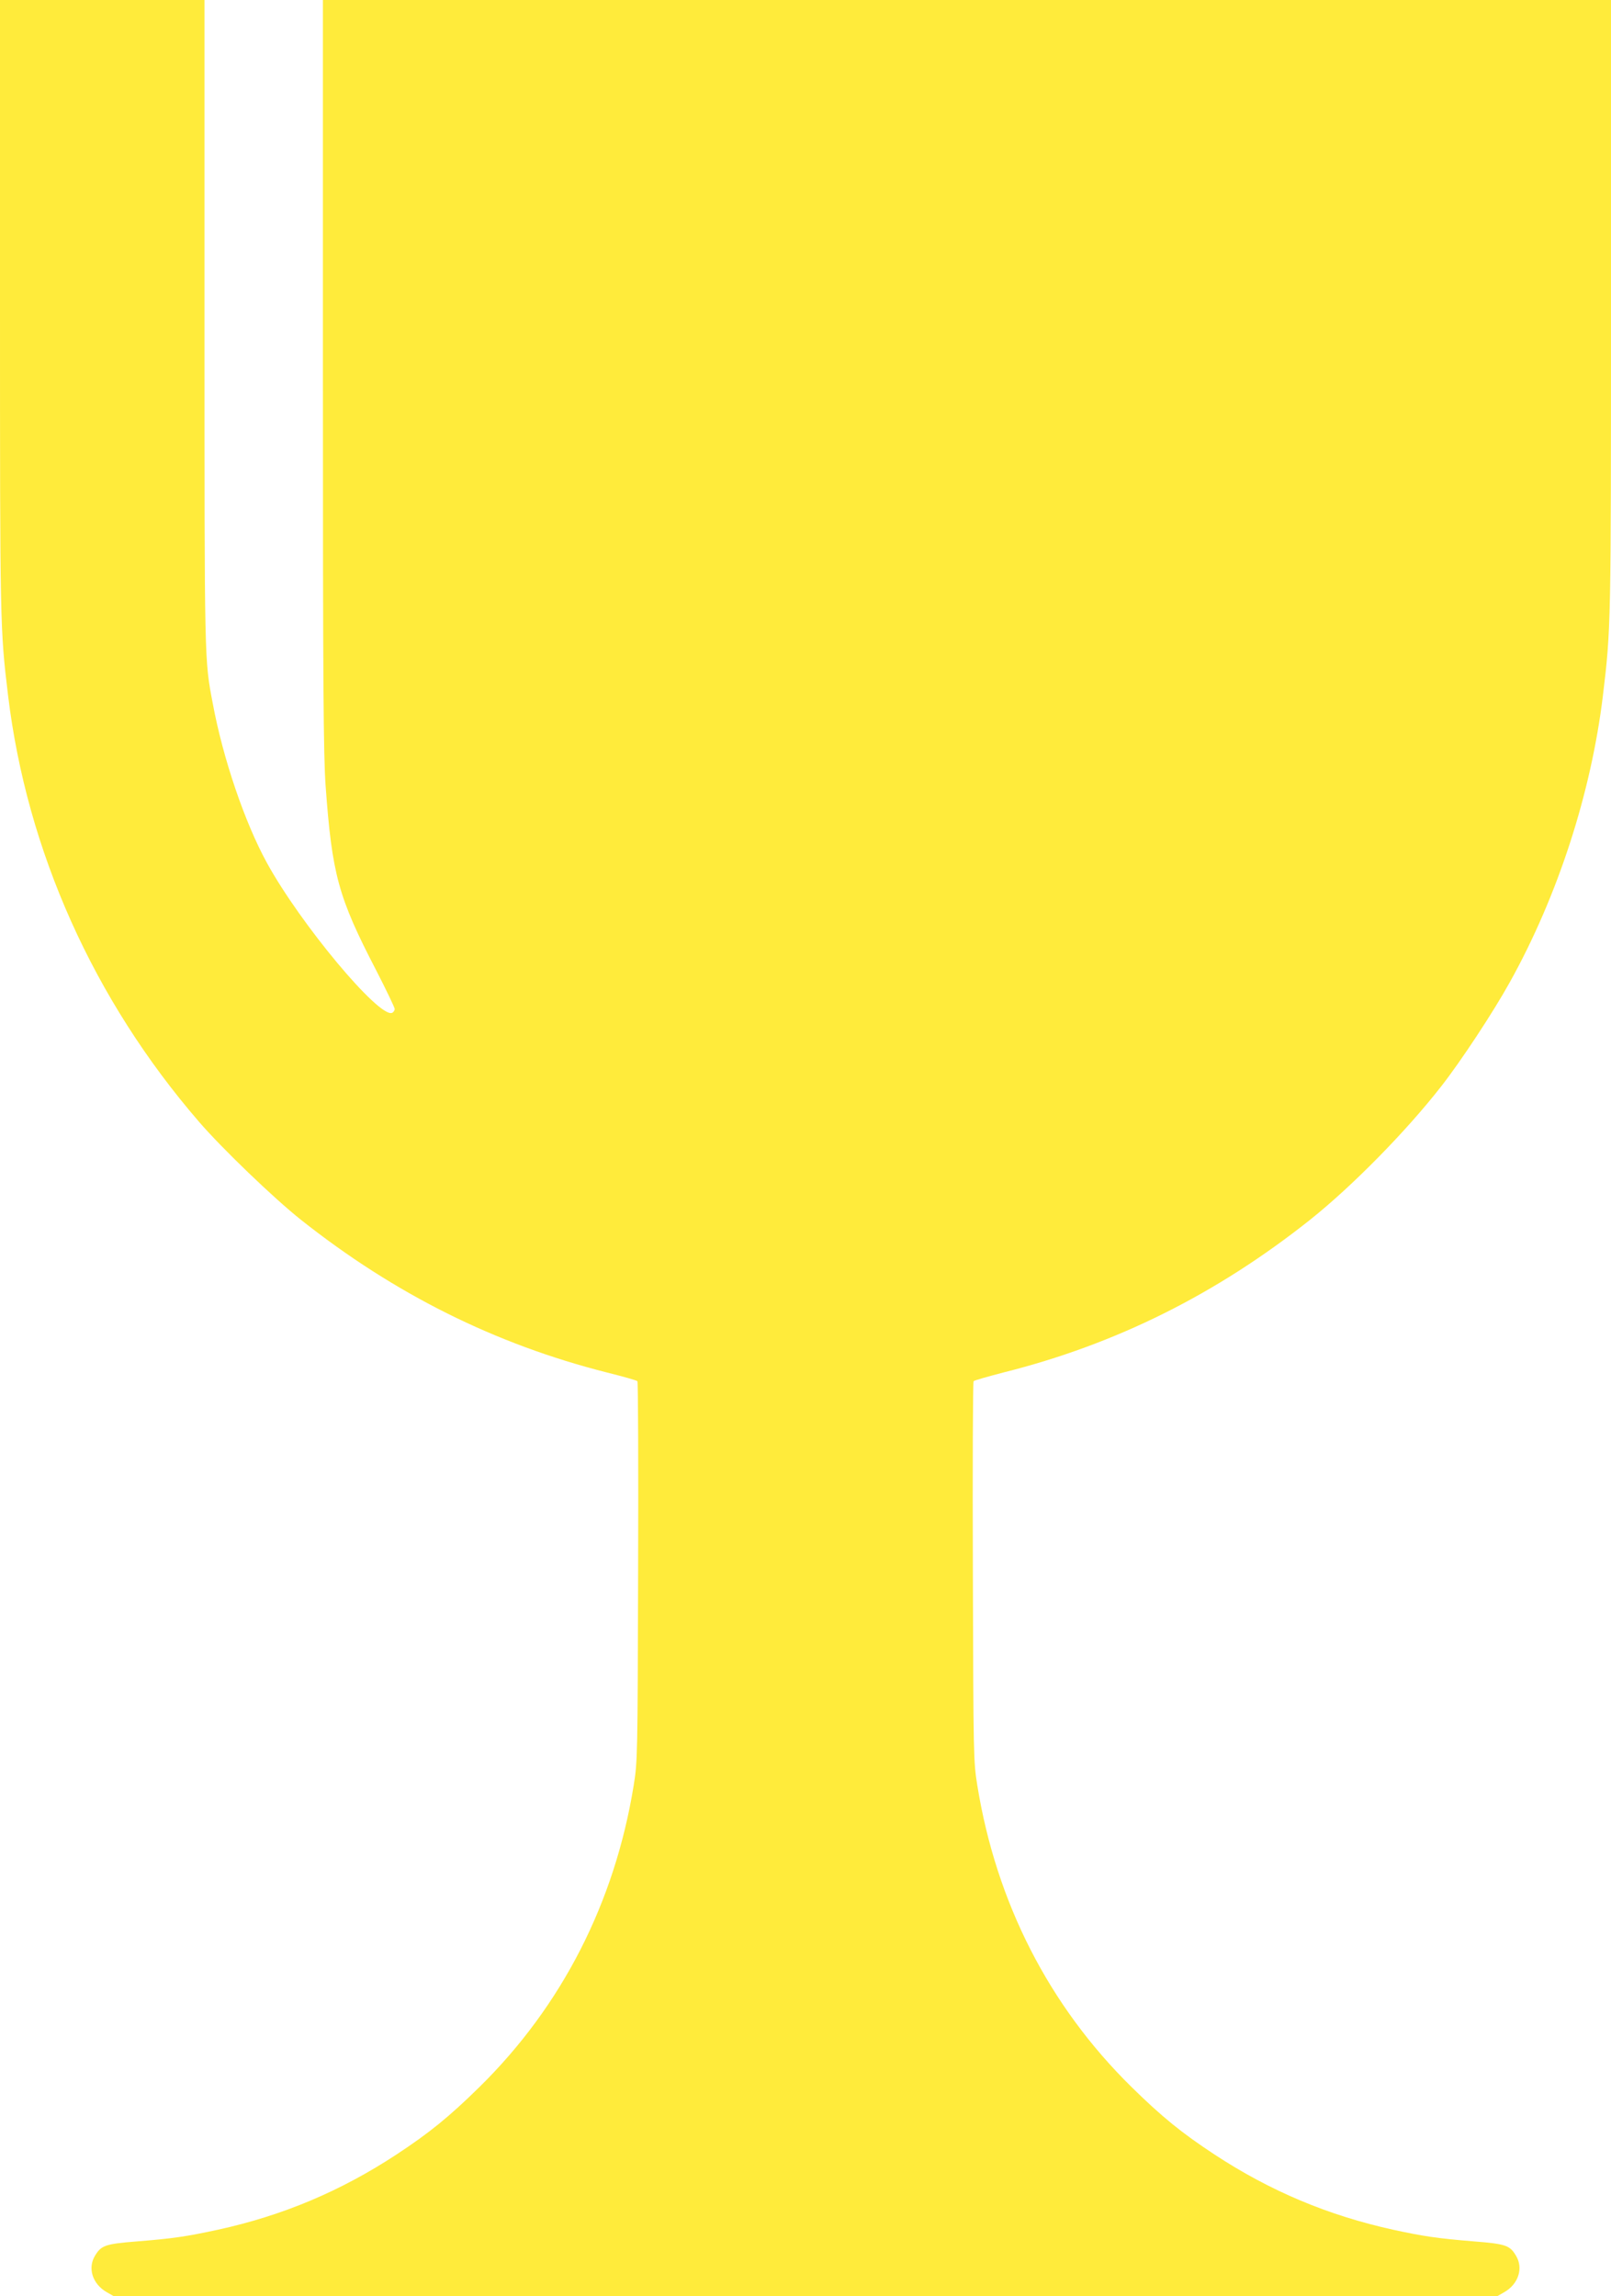 <?xml version="1.0" standalone="no"?>
<!DOCTYPE svg PUBLIC "-//W3C//DTD SVG 20010904//EN"
 "http://www.w3.org/TR/2001/REC-SVG-20010904/DTD/svg10.dtd">
<svg version="1.0" xmlns="http://www.w3.org/2000/svg"
 width="898pt" height="1280pt" viewBox="0 0 898 1280"
 preserveAspectRatio="xMidYMid meet">
<g transform="translate(0,1280) scale(0.1,-0.1)"
fill="#ffeb3b" stroke="none">
<path d="M0 11102 c0 -1784 0 -1806 45 -2179 105 -867 477 -1697 1066 -2378
127 -147 416 -425 566 -544 522 -414 1083 -694 1708 -852 88 -22 163 -43 168
-48 4 -4 6 -482 4 -1062 -3 -1037 -3 -1056 -25 -1193 -106 -652 -400 -1227
-858 -1678 -173 -170 -281 -257 -463 -377 -312 -205 -635 -341 -997 -420 -176
-38 -250 -49 -451 -65 -176 -14 -198 -22 -233 -79 -43 -70 -14 -159 65 -204
l40 -23 3855 0 3855 0 40 23 c79 45 108 134 65 204 -34 57 -57 65 -233 79
-207 17 -280 28 -451 65 -363 80 -685 215 -997 420 -182 120 -290 207 -463
377 -458 451 -752 1025 -858 1678 -22 137 -22 155 -25 1193 -2 580 0 1058 4
1062 5 5 80 26 168 49 626 157 1187 437 1708 851 232 185 532 489 731 744 108
138 289 412 382 580 267 480 453 1053 519 1598 45 373 45 395 45 2179 l0 1698
-3590 0 -3590 0 0 -2087 c0 -1748 3 -2121 15 -2293 36 -495 70 -620 281 -1027
57 -111 104 -209 104 -217 0 -9 -7 -19 -15 -22 -73 -28 -510 495 -697 836
-123 224 -245 581 -302 889 -47 246 -46 220 -46 2123 l0 1798 -570 0 -570 0 0
-1698z"/>
</g>
</svg>
